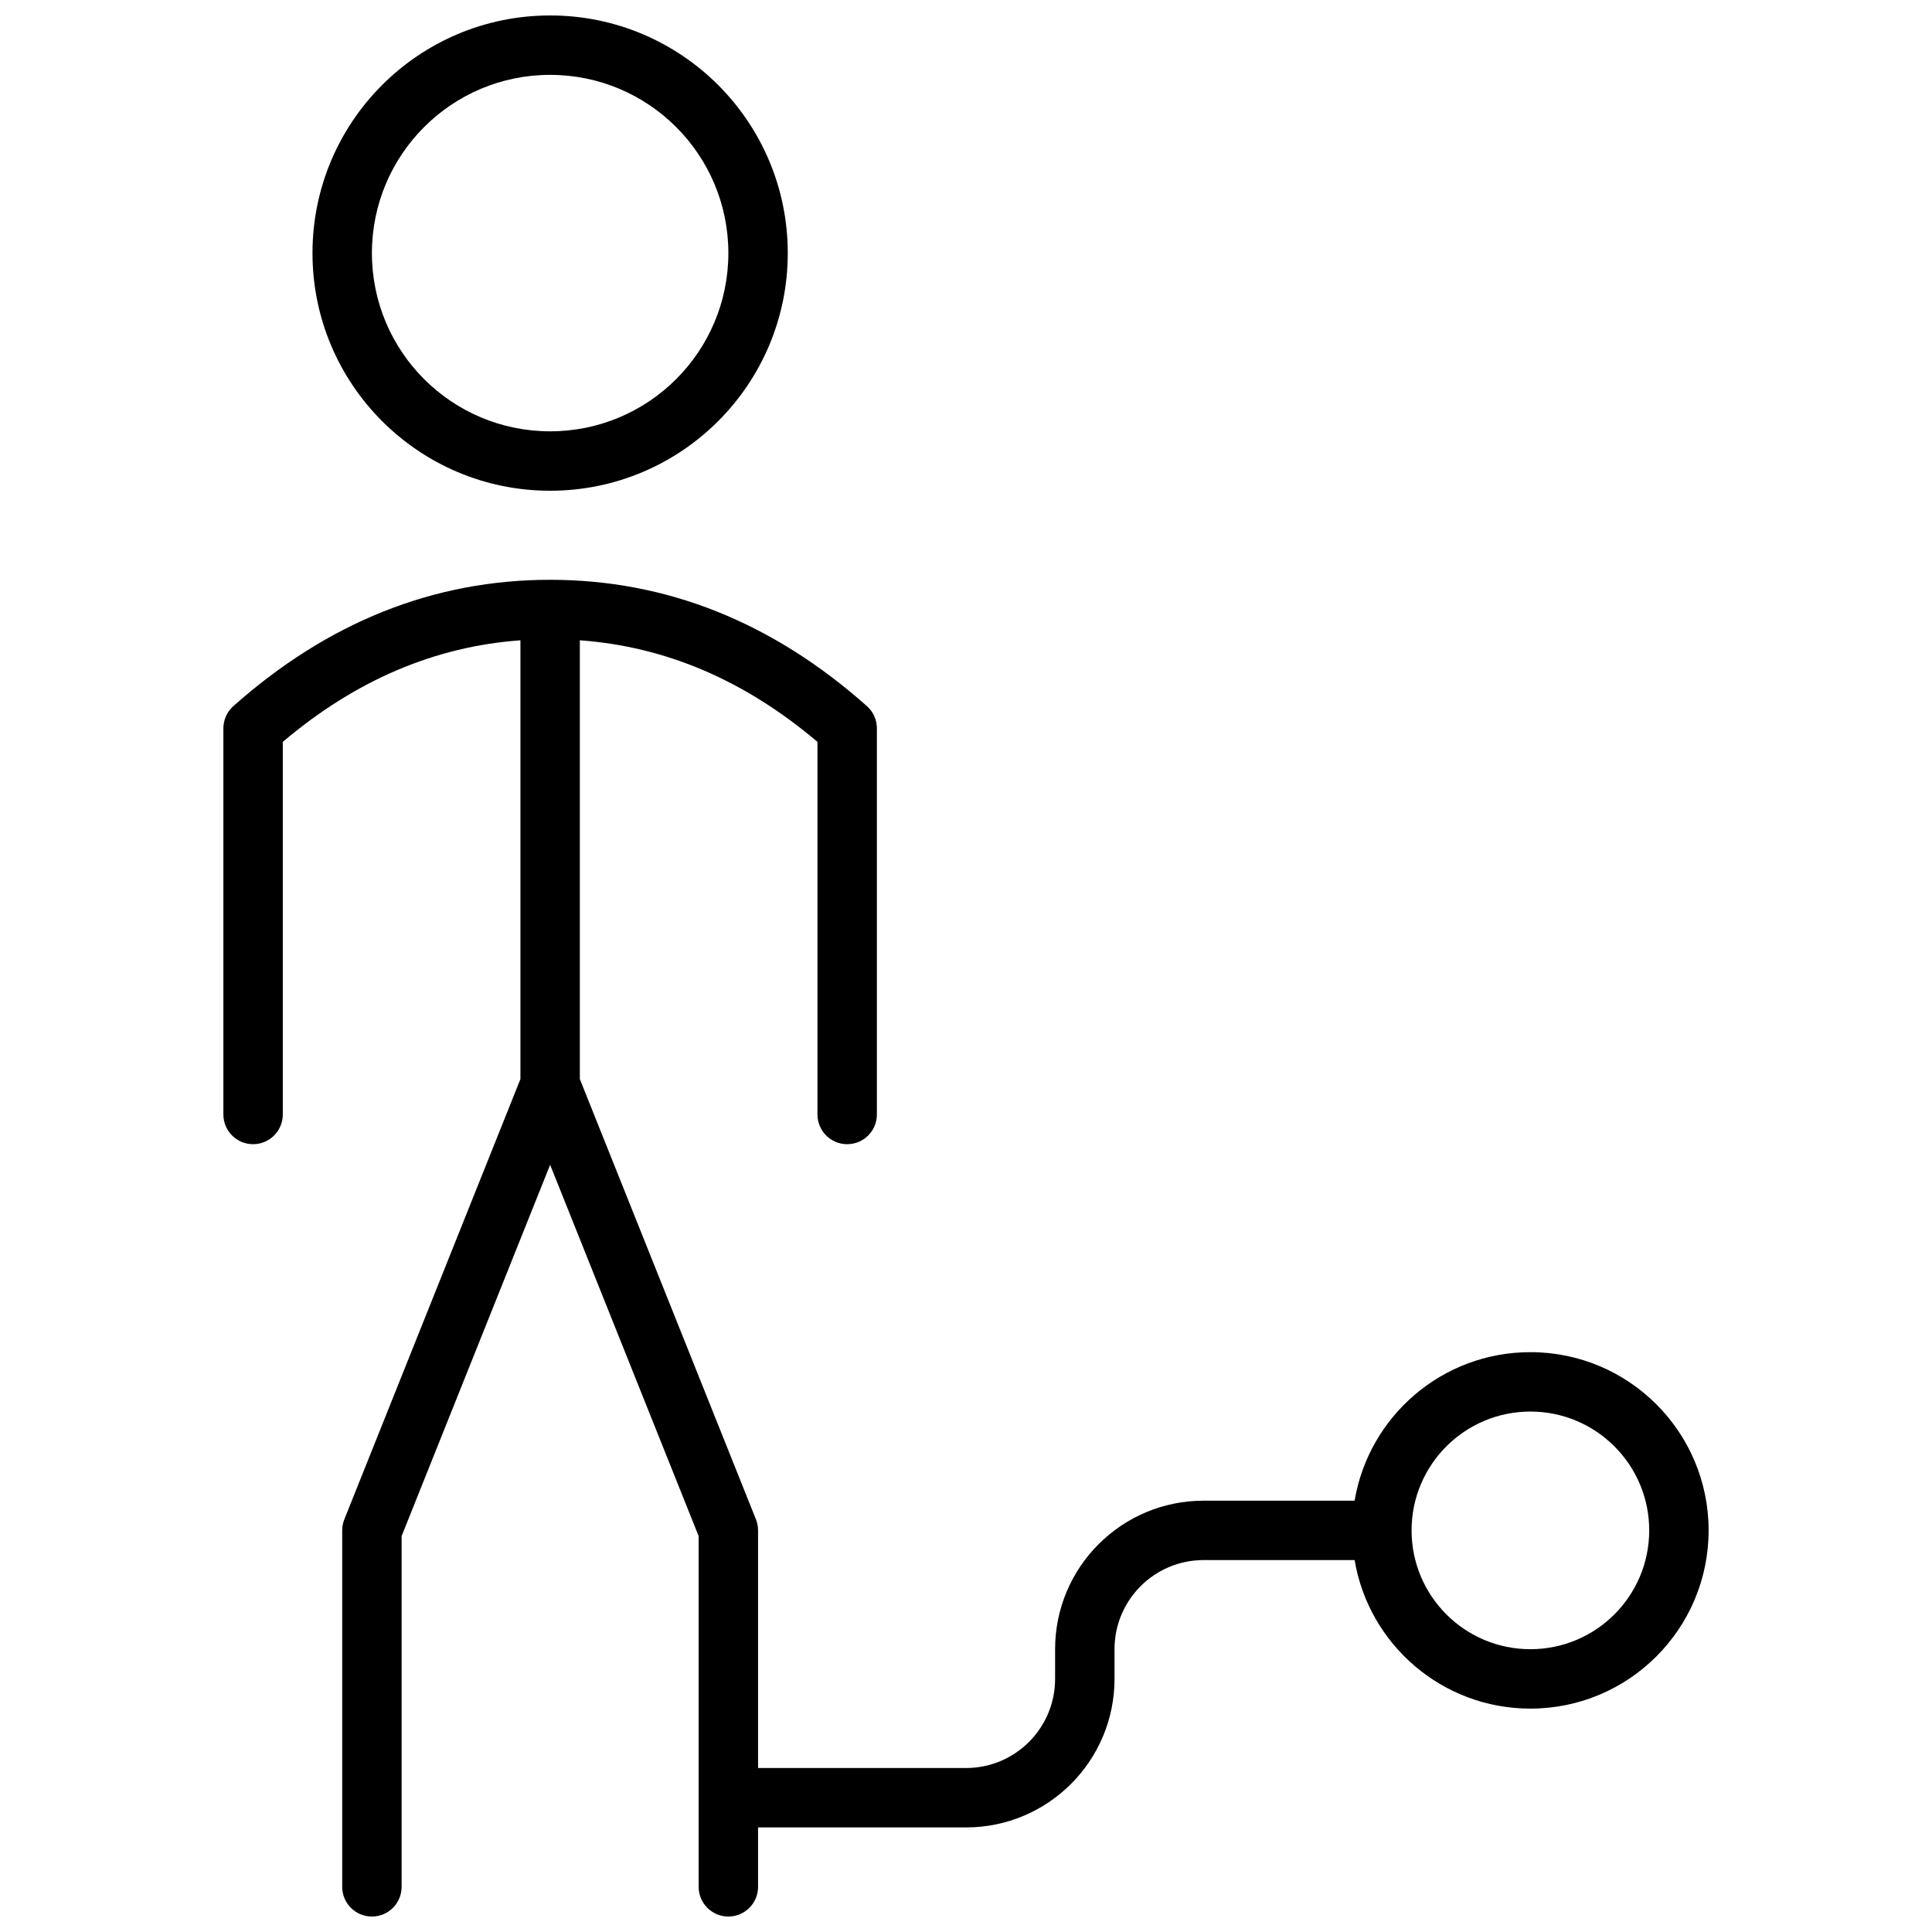 <?xml version="1.0" encoding="UTF-8"?>
<!-- Uploaded to: SVG Repo, www.svgrepo.com, Generator: SVG Repo Mixer Tools -->
<svg width="800px" height="800px" version="1.1" viewBox="144 144 512 512" xmlns="http://www.w3.org/2000/svg">
 <defs>
  <clipPath id="a">
   <path d="m203 148.09h394v503.81h-394z"/>
  </clipPath>
 </defs>
 <g clip-path="url(#a)">
  <path d="m289.79 274.05c-34.781 0-62.977-28.195-62.977-62.977s28.195-62.977 62.977-62.977 62.977 28.195 62.977 62.977-28.195 62.977-62.977 62.977zm0-15.746c26.086 0 47.234-21.145 47.234-47.23 0-26.086-21.148-47.234-47.234-47.234-26.086 0-47.23 21.148-47.23 47.234 0 26.086 21.145 47.23 47.23 47.23zm0 194.38-39.359 98.398v92.949c0 4.348-3.523 7.871-7.871 7.871s-7.871-3.523-7.871-7.871v-94.465c0-1 0.191-1.992 0.562-2.922l46.668-116.68v-116.28c-22.754 1.656-43.684 10.582-62.977 26.922v98.746c0 4.348-3.523 7.871-7.871 7.871-4.348 0-7.871-3.523-7.871-7.871v-102.34c0-2.25 0.961-4.391 2.641-5.883 25.023-22.246 53.109-33.477 83.949-33.477 30.844 0 58.93 11.23 83.953 33.477 1.68 1.492 2.641 3.633 2.641 5.883v102.34c0 4.348-3.523 7.871-7.871 7.871-4.348 0-7.875-3.523-7.875-7.871v-98.746c-19.293-16.34-40.219-25.266-62.973-26.922v116.28l46.668 116.68c0.371 0.93 0.562 1.922 0.562 2.922v62.977h55.105c13.043 0 23.613-10.574 23.613-23.617v-7.871c0-21.738 17.625-39.359 39.363-39.359h40.012c3.746-22.34 23.176-39.359 46.578-39.359 26.086 0 47.234 21.145 47.234 47.23 0 26.086-21.148 47.234-47.234 47.234-23.402 0-42.832-17.023-46.578-39.363h-40.012c-13.043 0-23.617 10.574-23.617 23.617v7.871c0 21.738-17.621 39.363-39.359 39.363h-55.105v15.742c0 4.348-3.523 7.871-7.871 7.871-4.348 0-7.875-3.523-7.875-7.871v-92.949zm259.78 128.37c17.391 0 31.488-14.098 31.488-31.488s-14.098-31.488-31.488-31.488-31.488 14.098-31.488 31.488 14.098 31.488 31.488 31.488z"/>
 </g>
</svg>